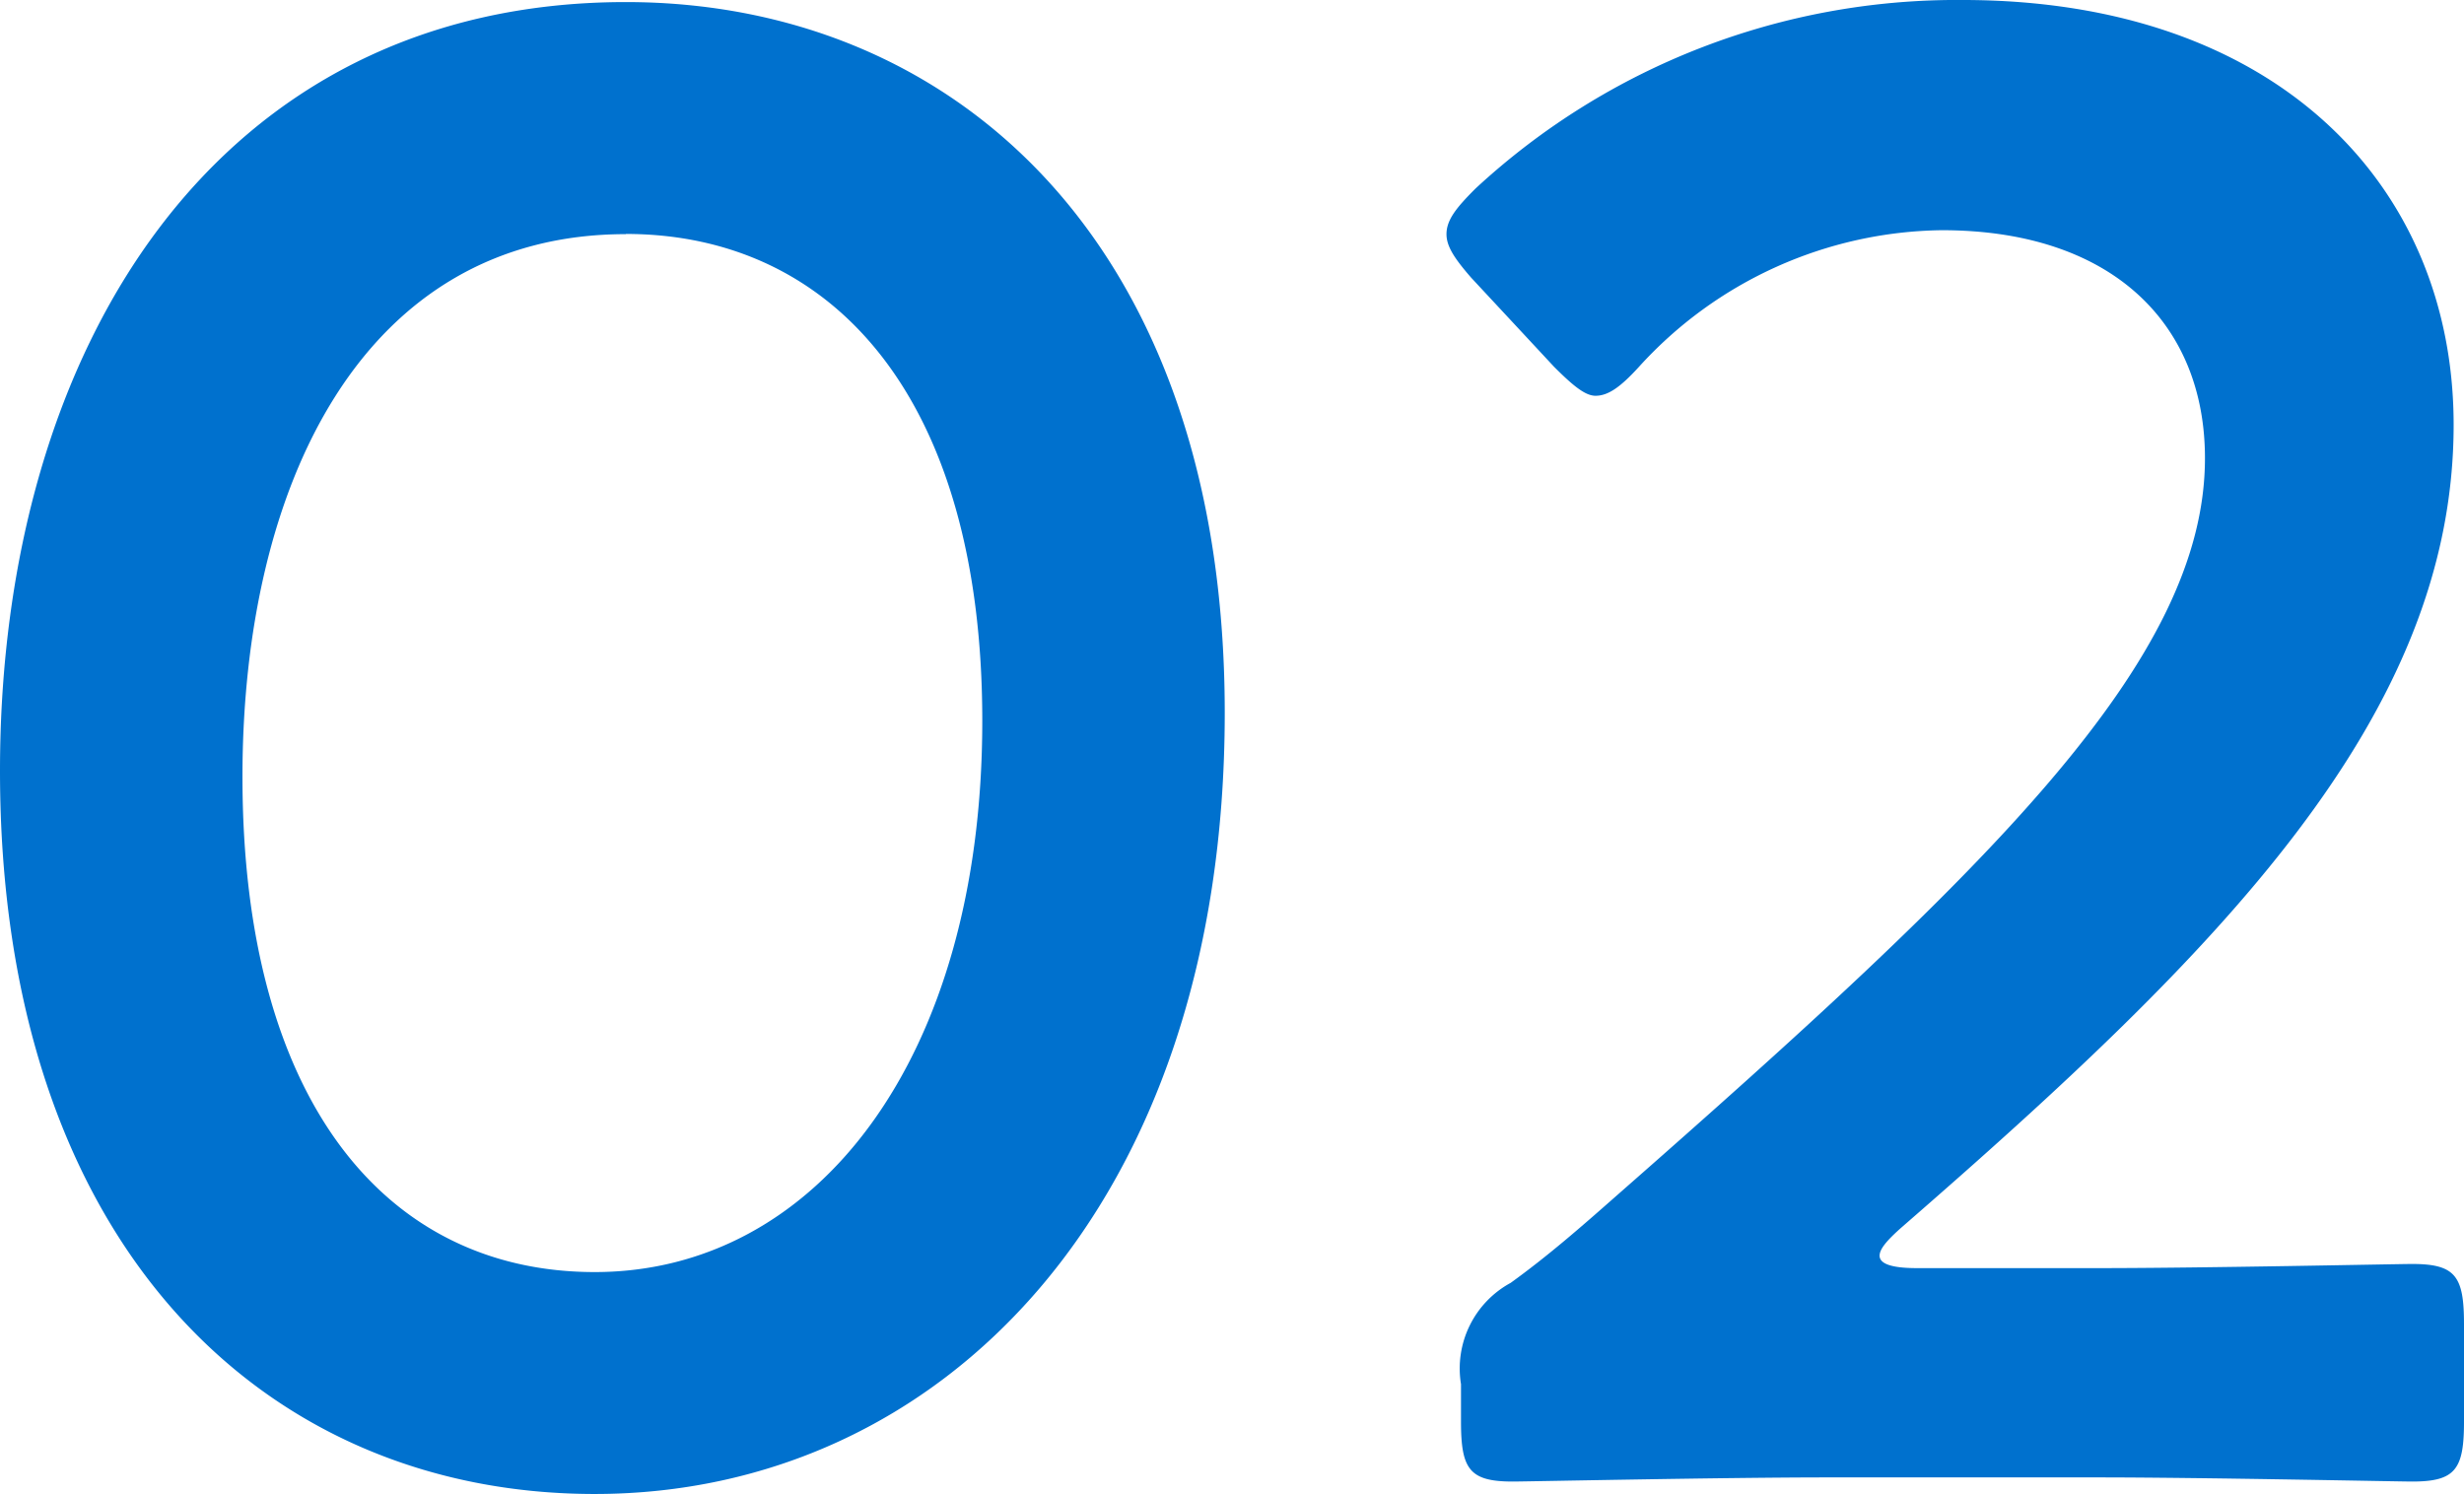 <svg xmlns="http://www.w3.org/2000/svg" width="49.938" height="30.282" viewBox="0 0 49.938 30.282">
  <path id="_02" data-name="02" d="M15.162-30.324c-8.274,0-12.684,6.972-12.684,15.582C2.478-5.166,7.812-.084,14.532-.084,21.546-.084,27.3-5.922,27.3-15.918,27.3-25.494,21.756-30.324,15.162-30.324Zm0,4.7c4.158,0,7.224,3.276,7.224,9.87,0,6.846-3.36,11.172-7.854,11.172-4.242,0-7.14-3.486-7.14-10.038C7.392-20.538,9.828-25.62,15.162-25.62ZM41.328-4.662q-.756,0-.756-.252c0-.126.126-.294.462-.588,6.426-5.586,11.172-10.332,11.172-16.254,0-4.83-3.57-8.61-9.954-8.61a14.351,14.351,0,0,0-9.87,3.822c-.378.378-.588.63-.588.924,0,.252.168.5.5.882l1.68,1.806c.378.378.63.588.84.588.252,0,.5-.168.882-.588A8.428,8.428,0,0,1,41.832-25.7c3.444,0,5.334,1.89,5.334,4.62,0,4.116-4.368,8.316-11.928,14.952-.714.63-1.386,1.218-2.142,1.764A1.975,1.975,0,0,0,32.088-2.31v.756c0,.966.168,1.218,1.05,1.218.294,0,4.242-.084,6.384-.084h5.46c2.142,0,6.09.084,6.384.084.882,0,1.05-.252,1.05-1.218V-3.528c0-.966-.168-1.218-1.05-1.218-.294,0-4.242.084-6.384.084Z" transform="translate(-2.478 30.366)" fill="#0071ce"/>
</svg>
